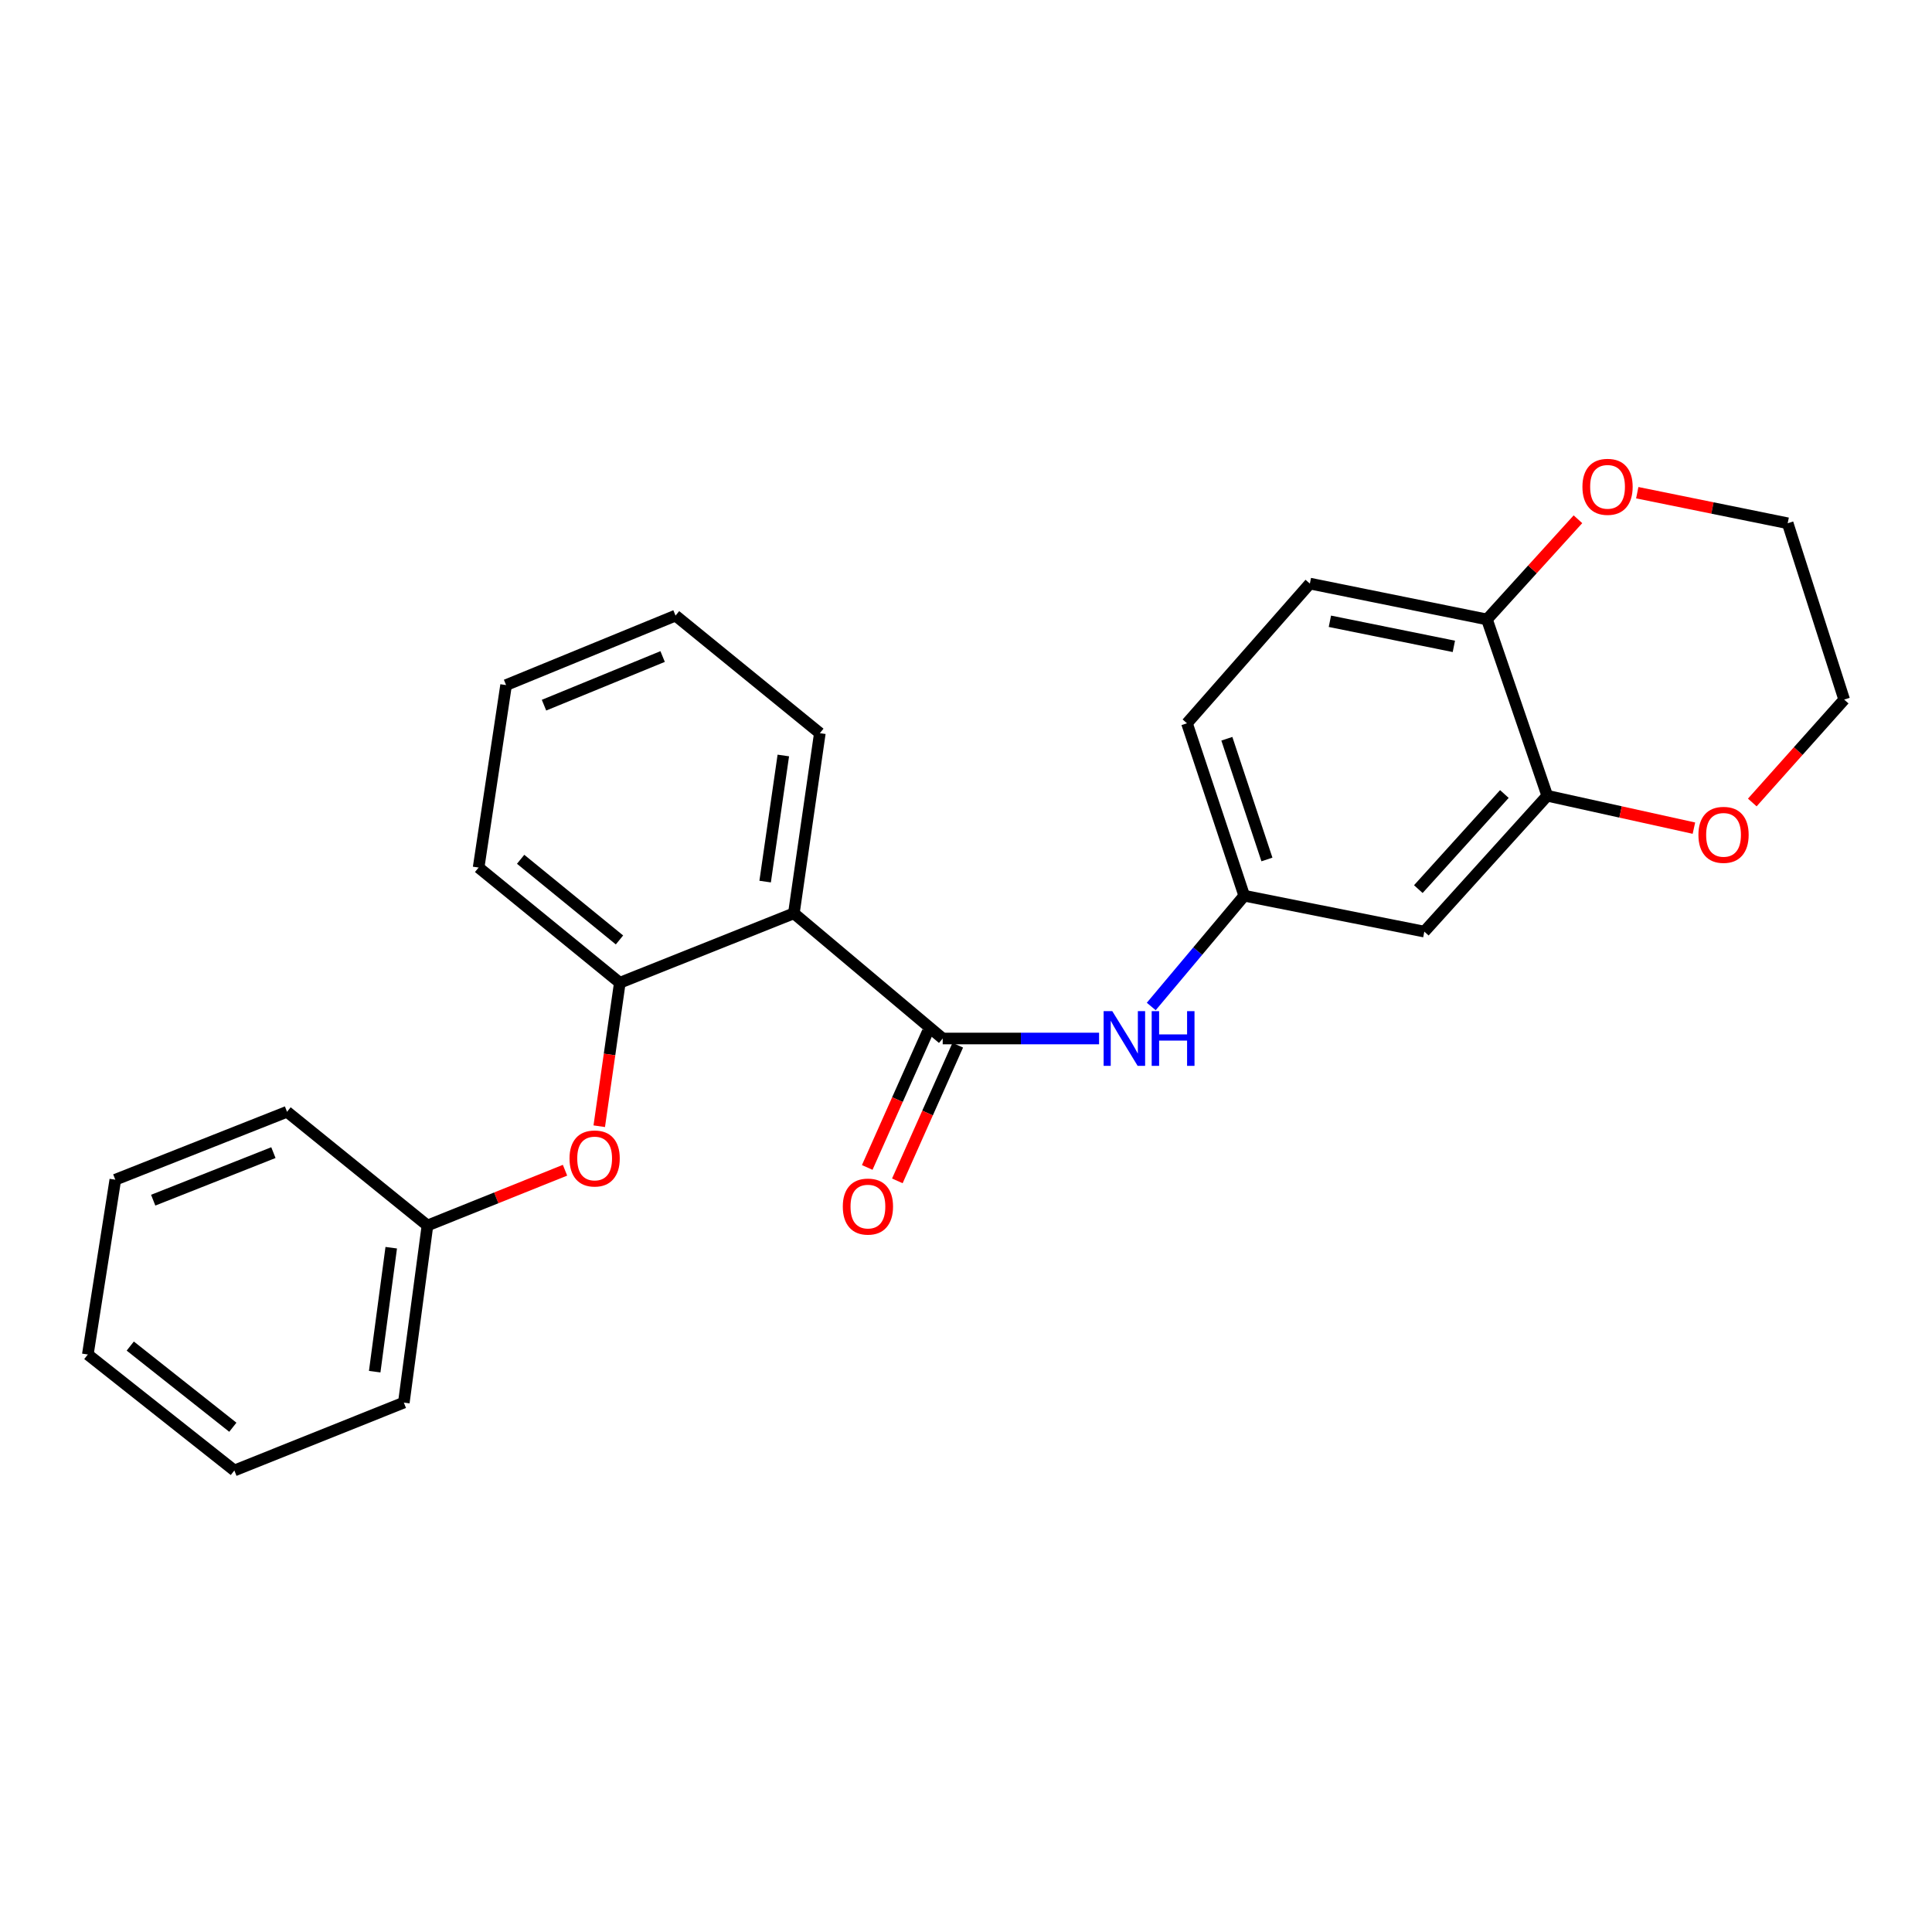 <?xml version='1.0' encoding='iso-8859-1'?>
<svg version='1.1' baseProfile='full'
              xmlns='http://www.w3.org/2000/svg'
                      xmlns:rdkit='http://www.rdkit.org/xml'
                      xmlns:xlink='http://www.w3.org/1999/xlink'
                  xml:space='preserve'
width='1000px' height='1000px' viewBox='0 0 1000 1000'>
<!-- END OF HEADER -->
<rect style='opacity:1.0;fill:#FFFFFF;stroke:none' width='1000' height='1000' x='0' y='0'> </rect>
<path class='bond-0' d='M 487.941,537.528 L 410.907,472.732' style='fill:none;fill-rule:evenodd;stroke:#000000;stroke-width:6px;stroke-linecap:butt;stroke-linejoin:miter;stroke-opacity:1' />
<path class='bond-2' d='M 487.941,537.528 L 528.412,537.528' style='fill:none;fill-rule:evenodd;stroke:#000000;stroke-width:6px;stroke-linecap:butt;stroke-linejoin:miter;stroke-opacity:1' />
<path class='bond-2' d='M 528.412,537.528 L 568.882,537.528' style='fill:none;fill-rule:evenodd;stroke:#0000FF;stroke-width:6px;stroke-linecap:butt;stroke-linejoin:miter;stroke-opacity:1' />
<path class='bond-8' d='M 480.148,534.056 L 464.513,569.163' style='fill:none;fill-rule:evenodd;stroke:#000000;stroke-width:6px;stroke-linecap:butt;stroke-linejoin:miter;stroke-opacity:1' />
<path class='bond-8' d='M 464.513,569.163 L 448.878,604.27' style='fill:none;fill-rule:evenodd;stroke:#FF0000;stroke-width:6px;stroke-linecap:butt;stroke-linejoin:miter;stroke-opacity:1' />
<path class='bond-8' d='M 495.735,540.999 L 480.1,576.106' style='fill:none;fill-rule:evenodd;stroke:#000000;stroke-width:6px;stroke-linecap:butt;stroke-linejoin:miter;stroke-opacity:1' />
<path class='bond-8' d='M 480.1,576.106 L 464.466,611.212' style='fill:none;fill-rule:evenodd;stroke:#FF0000;stroke-width:6px;stroke-linecap:butt;stroke-linejoin:miter;stroke-opacity:1' />
<path class='bond-1' d='M 410.907,472.732 L 320.819,508.68' style='fill:none;fill-rule:evenodd;stroke:#000000;stroke-width:6px;stroke-linecap:butt;stroke-linejoin:miter;stroke-opacity:1' />
<path class='bond-14' d='M 410.907,472.732 L 424.35,379.487' style='fill:none;fill-rule:evenodd;stroke:#000000;stroke-width:6px;stroke-linecap:butt;stroke-linejoin:miter;stroke-opacity:1' />
<path class='bond-14' d='M 396.034,456.31 L 405.444,391.039' style='fill:none;fill-rule:evenodd;stroke:#000000;stroke-width:6px;stroke-linecap:butt;stroke-linejoin:miter;stroke-opacity:1' />
<path class='bond-5' d='M 320.819,508.68 L 315.493,545.805' style='fill:none;fill-rule:evenodd;stroke:#000000;stroke-width:6px;stroke-linecap:butt;stroke-linejoin:miter;stroke-opacity:1' />
<path class='bond-5' d='M 315.493,545.805 L 310.168,582.931' style='fill:none;fill-rule:evenodd;stroke:#FF0000;stroke-width:6px;stroke-linecap:butt;stroke-linejoin:miter;stroke-opacity:1' />
<path class='bond-15' d='M 320.819,508.68 L 247.729,449.042' style='fill:none;fill-rule:evenodd;stroke:#000000;stroke-width:6px;stroke-linecap:butt;stroke-linejoin:miter;stroke-opacity:1' />
<path class='bond-15' d='M 320.643,486.513 L 269.48,444.766' style='fill:none;fill-rule:evenodd;stroke:#000000;stroke-width:6px;stroke-linecap:butt;stroke-linejoin:miter;stroke-opacity:1' />
<path class='bond-7' d='M 595.884,520.955 L 619.947,492.288' style='fill:none;fill-rule:evenodd;stroke:#0000FF;stroke-width:6px;stroke-linecap:butt;stroke-linejoin:miter;stroke-opacity:1' />
<path class='bond-7' d='M 619.947,492.288 L 644.01,463.622' style='fill:none;fill-rule:evenodd;stroke:#000000;stroke-width:6px;stroke-linecap:butt;stroke-linejoin:miter;stroke-opacity:1' />
<path class='bond-3' d='M 800.856,411.88 L 737.227,482.202' style='fill:none;fill-rule:evenodd;stroke:#000000;stroke-width:6px;stroke-linecap:butt;stroke-linejoin:miter;stroke-opacity:1' />
<path class='bond-3' d='M 778.659,410.98 L 734.118,460.205' style='fill:none;fill-rule:evenodd;stroke:#000000;stroke-width:6px;stroke-linecap:butt;stroke-linejoin:miter;stroke-opacity:1' />
<path class='bond-9' d='M 800.856,411.88 L 838.811,420.264' style='fill:none;fill-rule:evenodd;stroke:#000000;stroke-width:6px;stroke-linecap:butt;stroke-linejoin:miter;stroke-opacity:1' />
<path class='bond-9' d='M 838.811,420.264 L 876.765,428.647' style='fill:none;fill-rule:evenodd;stroke:#FF0000;stroke-width:6px;stroke-linecap:butt;stroke-linejoin:miter;stroke-opacity:1' />
<path class='bond-26' d='M 800.856,411.88 L 769.648,320.616' style='fill:none;fill-rule:evenodd;stroke:#000000;stroke-width:6px;stroke-linecap:butt;stroke-linejoin:miter;stroke-opacity:1' />
<path class='bond-4' d='M 737.227,482.202 L 644.01,463.622' style='fill:none;fill-rule:evenodd;stroke:#000000;stroke-width:6px;stroke-linecap:butt;stroke-linejoin:miter;stroke-opacity:1' />
<path class='bond-13' d='M 292.453,605.706 L 256.852,620.012' style='fill:none;fill-rule:evenodd;stroke:#FF0000;stroke-width:6px;stroke-linecap:butt;stroke-linejoin:miter;stroke-opacity:1' />
<path class='bond-13' d='M 256.852,620.012 L 221.251,634.318' style='fill:none;fill-rule:evenodd;stroke:#000000;stroke-width:6px;stroke-linecap:butt;stroke-linejoin:miter;stroke-opacity:1' />
<path class='bond-6' d='M 769.648,320.616 L 677.986,302.064' style='fill:none;fill-rule:evenodd;stroke:#000000;stroke-width:6px;stroke-linecap:butt;stroke-linejoin:miter;stroke-opacity:1' />
<path class='bond-6' d='M 752.514,334.558 L 688.351,321.572' style='fill:none;fill-rule:evenodd;stroke:#000000;stroke-width:6px;stroke-linecap:butt;stroke-linejoin:miter;stroke-opacity:1' />
<path class='bond-10' d='M 769.648,320.616 L 793.196,294.69' style='fill:none;fill-rule:evenodd;stroke:#000000;stroke-width:6px;stroke-linecap:butt;stroke-linejoin:miter;stroke-opacity:1' />
<path class='bond-10' d='M 793.196,294.69 L 816.743,268.764' style='fill:none;fill-rule:evenodd;stroke:#FF0000;stroke-width:6px;stroke-linecap:butt;stroke-linejoin:miter;stroke-opacity:1' />
<path class='bond-12' d='M 644.01,463.622 L 614.376,374.368' style='fill:none;fill-rule:evenodd;stroke:#000000;stroke-width:6px;stroke-linecap:butt;stroke-linejoin:miter;stroke-opacity:1' />
<path class='bond-12' d='M 655.76,444.857 L 635.016,382.379' style='fill:none;fill-rule:evenodd;stroke:#000000;stroke-width:6px;stroke-linecap:butt;stroke-linejoin:miter;stroke-opacity:1' />
<path class='bond-16' d='M 906.98,415.371 L 930.763,388.736' style='fill:none;fill-rule:evenodd;stroke:#FF0000;stroke-width:6px;stroke-linecap:butt;stroke-linejoin:miter;stroke-opacity:1' />
<path class='bond-16' d='M 930.763,388.736 L 954.545,362.101' style='fill:none;fill-rule:evenodd;stroke:#000000;stroke-width:6px;stroke-linecap:butt;stroke-linejoin:miter;stroke-opacity:1' />
<path class='bond-17' d='M 847.443,255.02 L 886.371,262.929' style='fill:none;fill-rule:evenodd;stroke:#FF0000;stroke-width:6px;stroke-linecap:butt;stroke-linejoin:miter;stroke-opacity:1' />
<path class='bond-17' d='M 886.371,262.929 L 925.3,270.837' style='fill:none;fill-rule:evenodd;stroke:#000000;stroke-width:6px;stroke-linecap:butt;stroke-linejoin:miter;stroke-opacity:1' />
<path class='bond-11' d='M 677.986,302.064 L 614.376,374.368' style='fill:none;fill-rule:evenodd;stroke:#000000;stroke-width:6px;stroke-linecap:butt;stroke-linejoin:miter;stroke-opacity:1' />
<path class='bond-18' d='M 221.251,634.318 L 209.022,725.98' style='fill:none;fill-rule:evenodd;stroke:#000000;stroke-width:6px;stroke-linecap:butt;stroke-linejoin:miter;stroke-opacity:1' />
<path class='bond-18' d='M 202.503,645.811 L 193.942,709.974' style='fill:none;fill-rule:evenodd;stroke:#000000;stroke-width:6px;stroke-linecap:butt;stroke-linejoin:miter;stroke-opacity:1' />
<path class='bond-19' d='M 221.251,634.318 L 148.568,575.457' style='fill:none;fill-rule:evenodd;stroke:#000000;stroke-width:6px;stroke-linecap:butt;stroke-linejoin:miter;stroke-opacity:1' />
<path class='bond-20' d='M 424.35,379.487 L 349.657,318.635' style='fill:none;fill-rule:evenodd;stroke:#000000;stroke-width:6px;stroke-linecap:butt;stroke-linejoin:miter;stroke-opacity:1' />
<path class='bond-25' d='M 247.729,449.042 L 261.949,354.602' style='fill:none;fill-rule:evenodd;stroke:#000000;stroke-width:6px;stroke-linecap:butt;stroke-linejoin:miter;stroke-opacity:1' />
<path class='bond-27' d='M 954.545,362.101 L 925.3,270.837' style='fill:none;fill-rule:evenodd;stroke:#000000;stroke-width:6px;stroke-linecap:butt;stroke-linejoin:miter;stroke-opacity:1' />
<path class='bond-23' d='M 209.022,725.98 L 121.304,761.122' style='fill:none;fill-rule:evenodd;stroke:#000000;stroke-width:6px;stroke-linecap:butt;stroke-linejoin:miter;stroke-opacity:1' />
<path class='bond-22' d='M 148.568,575.457 L 59.684,610.618' style='fill:none;fill-rule:evenodd;stroke:#000000;stroke-width:6px;stroke-linecap:butt;stroke-linejoin:miter;stroke-opacity:1' />
<path class='bond-22' d='M 141.512,596.599 L 79.293,621.211' style='fill:none;fill-rule:evenodd;stroke:#000000;stroke-width:6px;stroke-linecap:butt;stroke-linejoin:miter;stroke-opacity:1' />
<path class='bond-21' d='M 349.657,318.635 L 261.949,354.602' style='fill:none;fill-rule:evenodd;stroke:#000000;stroke-width:6px;stroke-linecap:butt;stroke-linejoin:miter;stroke-opacity:1' />
<path class='bond-21' d='M 342.975,339.818 L 281.579,364.995' style='fill:none;fill-rule:evenodd;stroke:#000000;stroke-width:6px;stroke-linecap:butt;stroke-linejoin:miter;stroke-opacity:1' />
<path class='bond-24' d='M 59.684,610.618 L 45.455,701.095' style='fill:none;fill-rule:evenodd;stroke:#000000;stroke-width:6px;stroke-linecap:butt;stroke-linejoin:miter;stroke-opacity:1' />
<path class='bond-28' d='M 121.304,761.122 L 45.455,701.095' style='fill:none;fill-rule:evenodd;stroke:#000000;stroke-width:6px;stroke-linecap:butt;stroke-linejoin:miter;stroke-opacity:1' />
<path class='bond-28' d='M 120.516,738.737 L 67.421,696.718' style='fill:none;fill-rule:evenodd;stroke:#000000;stroke-width:6px;stroke-linecap:butt;stroke-linejoin:miter;stroke-opacity:1' />
<path  class='atom-3' d='M 575.713 523.368
L 584.993 538.368
Q 585.913 539.848, 587.393 542.528
Q 588.873 545.208, 588.953 545.368
L 588.953 523.368
L 592.713 523.368
L 592.713 551.688
L 588.833 551.688
L 578.873 535.288
Q 577.713 533.368, 576.473 531.168
Q 575.273 528.968, 574.913 528.288
L 574.913 551.688
L 571.233 551.688
L 571.233 523.368
L 575.713 523.368
' fill='#0000FF'/>
<path  class='atom-3' d='M 596.113 523.368
L 599.953 523.368
L 599.953 535.408
L 614.433 535.408
L 614.433 523.368
L 618.273 523.368
L 618.273 551.688
L 614.433 551.688
L 614.433 538.608
L 599.953 538.608
L 599.953 551.688
L 596.113 551.688
L 596.113 523.368
' fill='#0000FF'/>
<path  class='atom-6' d='M 294.784 599.625
Q 294.784 592.825, 298.144 589.025
Q 301.504 585.225, 307.784 585.225
Q 314.064 585.225, 317.424 589.025
Q 320.784 592.825, 320.784 599.625
Q 320.784 606.505, 317.384 610.425
Q 313.984 614.305, 307.784 614.305
Q 301.544 614.305, 298.144 610.425
Q 294.784 606.545, 294.784 599.625
M 307.784 611.105
Q 312.104 611.105, 314.424 608.225
Q 316.784 605.305, 316.784 599.625
Q 316.784 594.065, 314.424 591.265
Q 312.104 588.425, 307.784 588.425
Q 303.464 588.425, 301.104 591.225
Q 298.784 594.025, 298.784 599.625
Q 298.784 605.345, 301.104 608.225
Q 303.464 611.105, 307.784 611.105
' fill='#FF0000'/>
<path  class='atom-9' d='M 436.235 624.52
Q 436.235 617.72, 439.595 613.92
Q 442.955 610.12, 449.235 610.12
Q 455.515 610.12, 458.875 613.92
Q 462.235 617.72, 462.235 624.52
Q 462.235 631.4, 458.835 635.32
Q 455.435 639.2, 449.235 639.2
Q 442.995 639.2, 439.595 635.32
Q 436.235 631.44, 436.235 624.52
M 449.235 636
Q 453.555 636, 455.875 633.12
Q 458.235 630.2, 458.235 624.52
Q 458.235 618.96, 455.875 616.16
Q 453.555 613.32, 449.235 613.32
Q 444.915 613.32, 442.555 616.12
Q 440.235 618.92, 440.235 624.52
Q 440.235 630.24, 442.555 633.12
Q 444.915 636, 449.235 636
' fill='#FF0000'/>
<path  class='atom-10' d='M 879.101 432.114
Q 879.101 425.314, 882.461 421.514
Q 885.821 417.714, 892.101 417.714
Q 898.381 417.714, 901.741 421.514
Q 905.101 425.314, 905.101 432.114
Q 905.101 438.994, 901.701 442.914
Q 898.301 446.794, 892.101 446.794
Q 885.861 446.794, 882.461 442.914
Q 879.101 439.034, 879.101 432.114
M 892.101 443.594
Q 896.421 443.594, 898.741 440.714
Q 901.101 437.794, 901.101 432.114
Q 901.101 426.554, 898.741 423.754
Q 896.421 420.914, 892.101 420.914
Q 887.781 420.914, 885.421 423.714
Q 883.101 426.514, 883.101 432.114
Q 883.101 437.834, 885.421 440.714
Q 887.781 443.594, 892.101 443.594
' fill='#FF0000'/>
<path  class='atom-11' d='M 819.064 251.976
Q 819.064 245.176, 822.424 241.376
Q 825.784 237.576, 832.064 237.576
Q 838.344 237.576, 841.704 241.376
Q 845.064 245.176, 845.064 251.976
Q 845.064 258.856, 841.664 262.776
Q 838.264 266.656, 832.064 266.656
Q 825.824 266.656, 822.424 262.776
Q 819.064 258.896, 819.064 251.976
M 832.064 263.456
Q 836.384 263.456, 838.704 260.576
Q 841.064 257.656, 841.064 251.976
Q 841.064 246.416, 838.704 243.616
Q 836.384 240.776, 832.064 240.776
Q 827.744 240.776, 825.384 243.576
Q 823.064 246.376, 823.064 251.976
Q 823.064 257.696, 825.384 260.576
Q 827.744 263.456, 832.064 263.456
' fill='#FF0000'/>
</svg>
